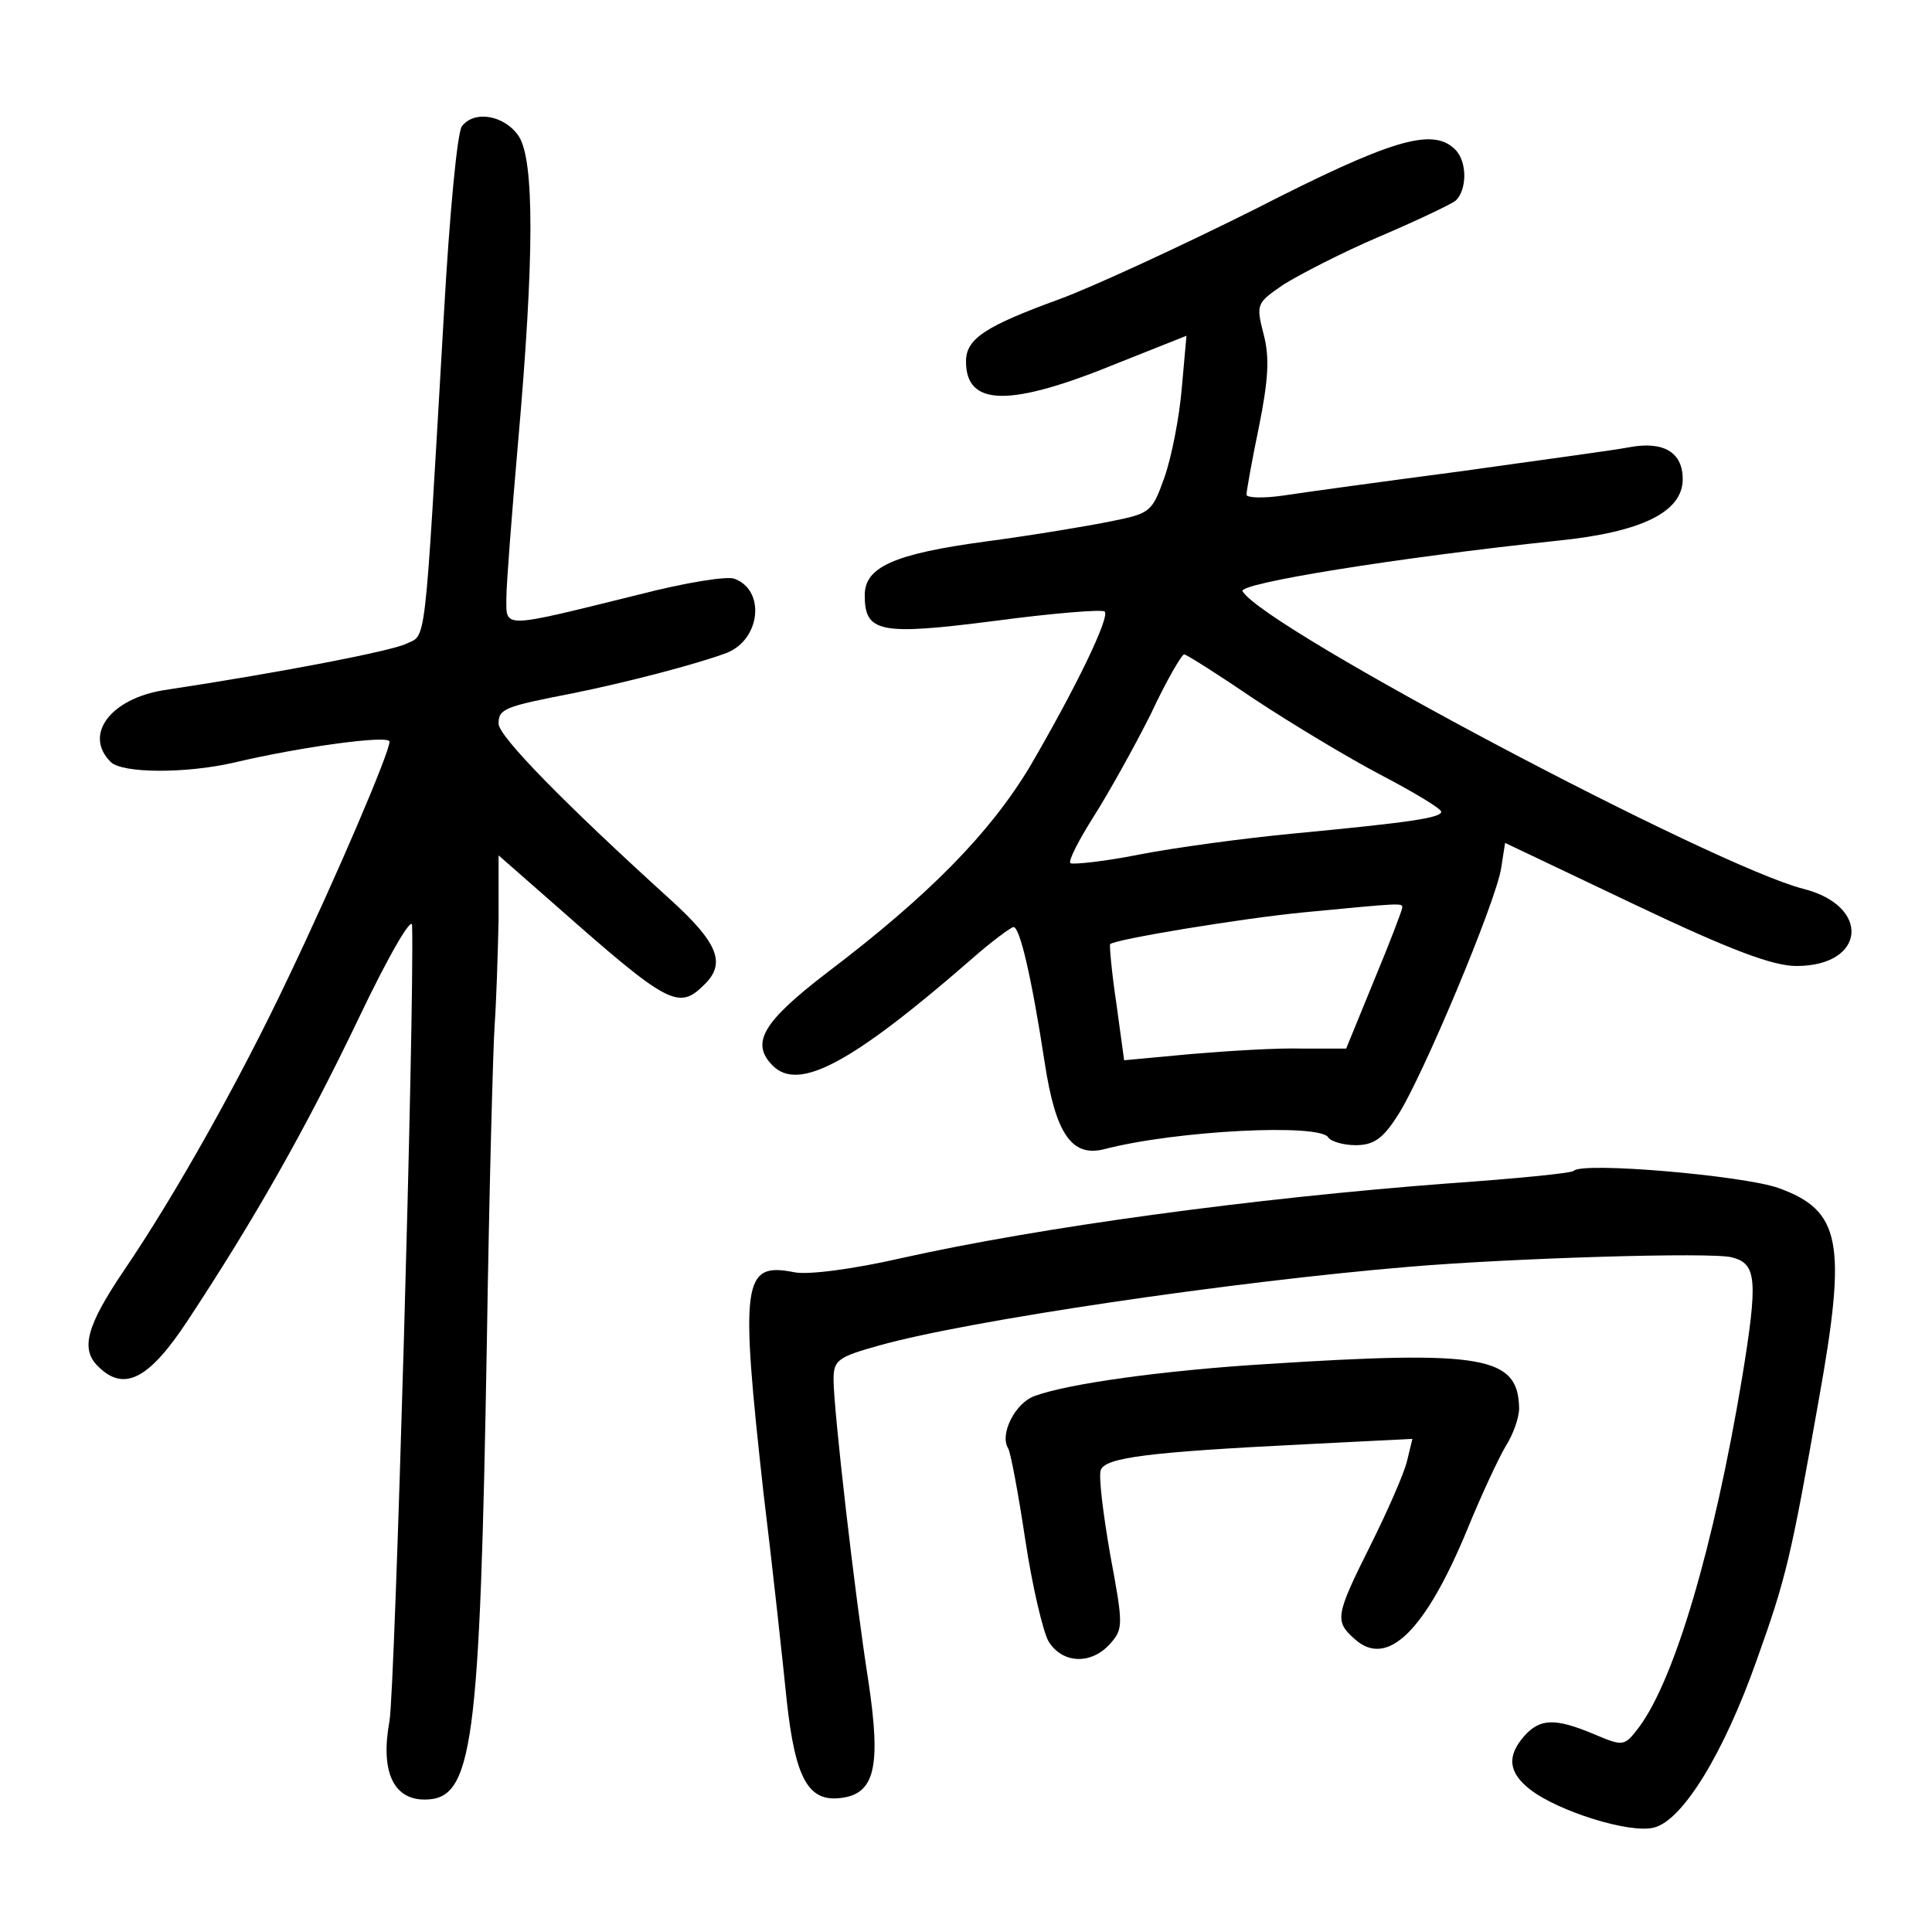 <?xml version="1.0" standalone="no"?>
<!DOCTYPE svg PUBLIC "-//W3C//DTD SVG 20010904//EN"
 "http://www.w3.org/TR/2001/REC-SVG-20010904/DTD/svg10.dtd">
<svg version="1.0" xmlns="http://www.w3.org/2000/svg"
 width="248pt" height="248pt" viewBox="0 0 248 248"
 preserveAspectRatio="xMidYMid meet">
<g transform="translate(0,248) scale(0.1,-0.1)"
fill="#000000" stroke="none">
<path d="M593 2318 c-6 -7 -16 -114 -23 -238 -26 -447 -22 -413 -50 -427 -21
-9 -152 -35 -310 -59 -68 -11 -103 -57 -68 -92 15 -15 97 -15 158 -1 84 20
200 36 200 27 0 -14 -67 -171 -130 -303 -62 -131 -145 -279 -211 -376 -48 -71
-56 -101 -33 -123 33 -33 65 -17 115 59 85 129 150 243 219 387 39 82 69 133
69 120 3 -116 -22 -980 -29 -1021 -12 -65 5 -101 45 -101 62 0 71 65 80 590 3
195 8 378 10 405 2 28 4 88 5 134 l0 83 73 -64 c145 -128 158 -135 191 -102
28 27 18 53 -41 107 -139 126 -223 212 -223 228 0 19 7 22 95 39 69 14 158 37
198 52 43 17 50 80 10 95 -9 4 -64 -5 -122 -20 -178 -44 -171 -44 -171 -5 0
18 7 108 15 200 21 238 21 362 1 393 -18 27 -57 34 -73 13z"/>
<path d="M1610 2211 c-96 -48 -209 -100 -250 -115 -96 -35 -120 -51 -120 -80
0 -58 56 -59 195 -2 l88 35 -6 -67 c-3 -37 -13 -88 -22 -114 -16 -45 -18 -47
-68 -57 -29 -6 -101 -18 -161 -26 -119 -16 -156 -33 -156 -69 0 -48 19 -52
167 -33 75 10 138 15 141 12 7 -7 -37 -98 -96 -199 -51 -85 -129 -165 -261
-265 -82 -63 -98 -90 -69 -119 33 -33 100 2 253 135 27 24 53 43 56 43 8 0 23
-63 40 -174 14 -92 35 -122 77 -111 93 24 276 33 287 15 3 -5 19 -10 35 -10
23 0 35 8 54 38 31 47 127 276 133 318 l5 32 166 -79 c124 -59 178 -79 208
-79 89 0 96 77 9 99 -114 29 -691 334 -720 382 -7 10 197 43 405 65 108 11
160 37 160 79 0 34 -24 49 -68 41 -20 -4 -118 -17 -217 -31 -99 -13 -201 -27
-227 -31 -27 -4 -48 -3 -48 1 0 4 7 44 16 87 12 60 14 89 6 119 -10 39 -9 40
26 64 21 13 75 41 122 61 47 20 91 41 98 46 15 13 16 50 0 66 -29 29 -82 13
-258 -77z m1 -629 c47 -31 120 -75 162 -97 42 -22 77 -43 77 -47 0 -8 -43 -14
-190 -28 -63 -6 -152 -18 -198 -27 -45 -9 -85 -13 -88 -11 -3 3 11 30 30 60
19 30 52 89 73 131 20 43 40 77 43 77 3 0 44 -26 91 -58z m189 -267 c0 -3 -16
-45 -36 -93 l-36 -88 -56 0 c-32 1 -96 -3 -143 -7 l-86 -8 -10 73 c-6 40 -9
74 -8 76 5 6 167 33 250 41 125 12 125 12 125 6z"/>
<path d="M2020 977 c-3 -3 -75 -10 -160 -16 -251 -19 -524 -56 -703 -96 -61
-14 -121 -22 -138 -18 -66 13 -69 -12 -39 -283 12 -98 25 -219 30 -268 11
-100 28 -129 69 -124 44 5 52 40 36 148 -18 114 -45 351 -45 389 0 25 5 29 59
44 114 32 453 82 681 101 131 11 388 19 413 12 32 -8 34 -28 13 -156 -36 -215
-86 -385 -132 -447 -19 -25 -20 -25 -58 -9 -50 21 -69 20 -89 -2 -23 -26 -21
-47 7 -69 36 -28 128 -57 159 -49 37 9 90 96 132 215 38 106 44 132 80 336 36
201 28 241 -52 270 -45 16 -252 34 -263 22z"/>
<path d="M1625 729 c-130 -8 -254 -25 -297 -41 -25 -9 -45 -49 -34 -67 3 -4
13 -57 22 -117 9 -60 23 -119 30 -131 18 -29 55 -30 79 -3 17 19 17 24 0 115
-9 52 -15 100 -12 108 6 16 60 23 261 33 l139 7 -7 -29 c-4 -16 -25 -64 -47
-108 -45 -90 -46 -97 -20 -120 42 -38 91 11 145 142 18 44 40 91 49 106 9 14
17 36 17 48 -1 67 -45 75 -325 57z"/>
</g>
</svg>
